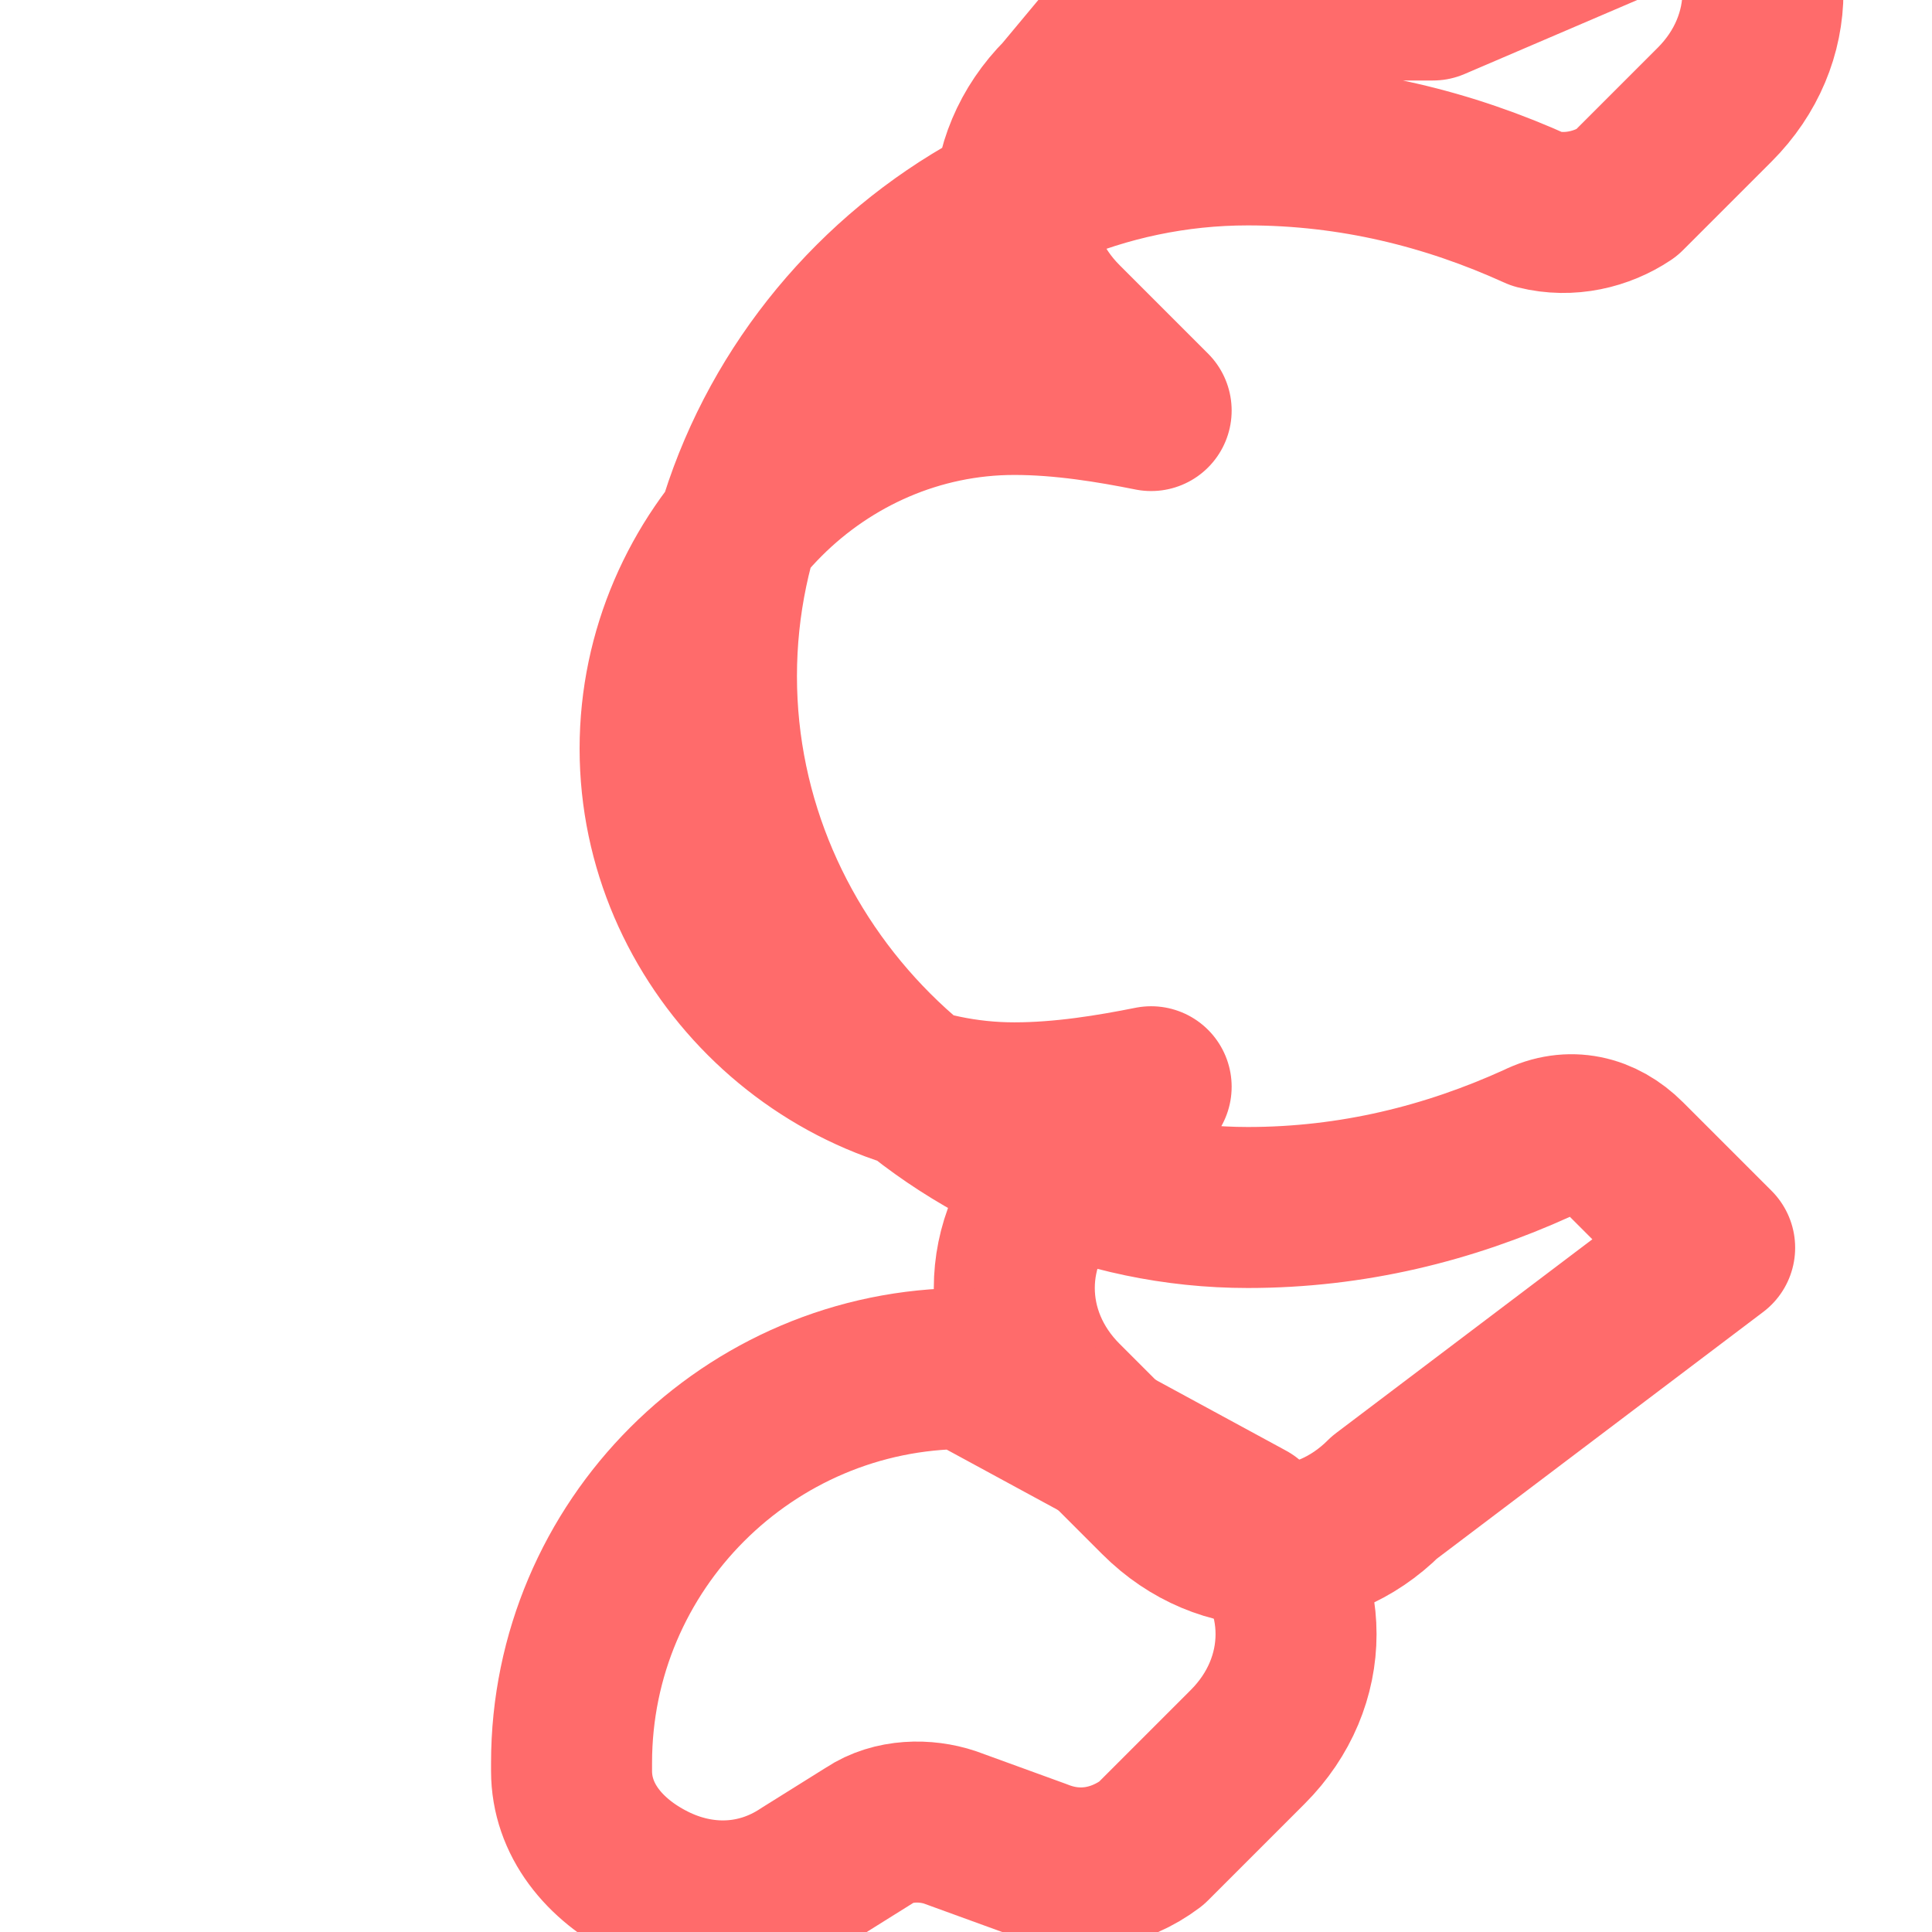<svg xmlns="http://www.w3.org/2000/svg" viewBox="0 0 24 24" fill="none" stroke="#ff6b6b" stroke-width="2" stroke-linecap="round" stroke-linejoin="round">
     <path d="M21.3 15.5l-1.1-1.1c-.3-.3-.7-.4-1.1-.2-1.1.5-2.3.8-3.6.8-3.6 0-6.6-3-6.6-6.6s3-6.6 6.6-6.6c1.3 0 2.5.3 3.6.8.4.1.8 0 1.1-.2l1.1-1.1c.4-.4.6-.9.6-1.4 0-.5-.2-1-.6-1.4L17.8 0h-3.6L13.2 1.2c-.4.4-.6.9-.6 1.4 0 .5.2 1 .6 1.4l1.1 1.1c-.5-.1-1.1-.2-1.7-.2-2.4 0-4.4 2-4.4 4.4s2 4.4 4.4 4.4c.6 0 1.2-.1 1.7-.2l-1.1 1.1c-.4.4-.6.9-.6 1.4 0 .5.2 1 .6 1.4l1.2 1.2c.4.4.9.6 1.4.6.5 0 1-.2 1.4-.6z"/>
     <path d="M12 17c-2.7 0-4.9 2.2-4.9 4.9v.1c0 .6.4 1.1 1 1.4.6.3 1.3.3 1.9-.1l.8-.5c.3-.2.7-.2 1-.1l1.1.4c.5.2 1 .1 1.4-.2l1.2-1.2c.4-.4.6-.9.6-1.4 0-.5-.2-1-.6-1.4z"/>
</svg>